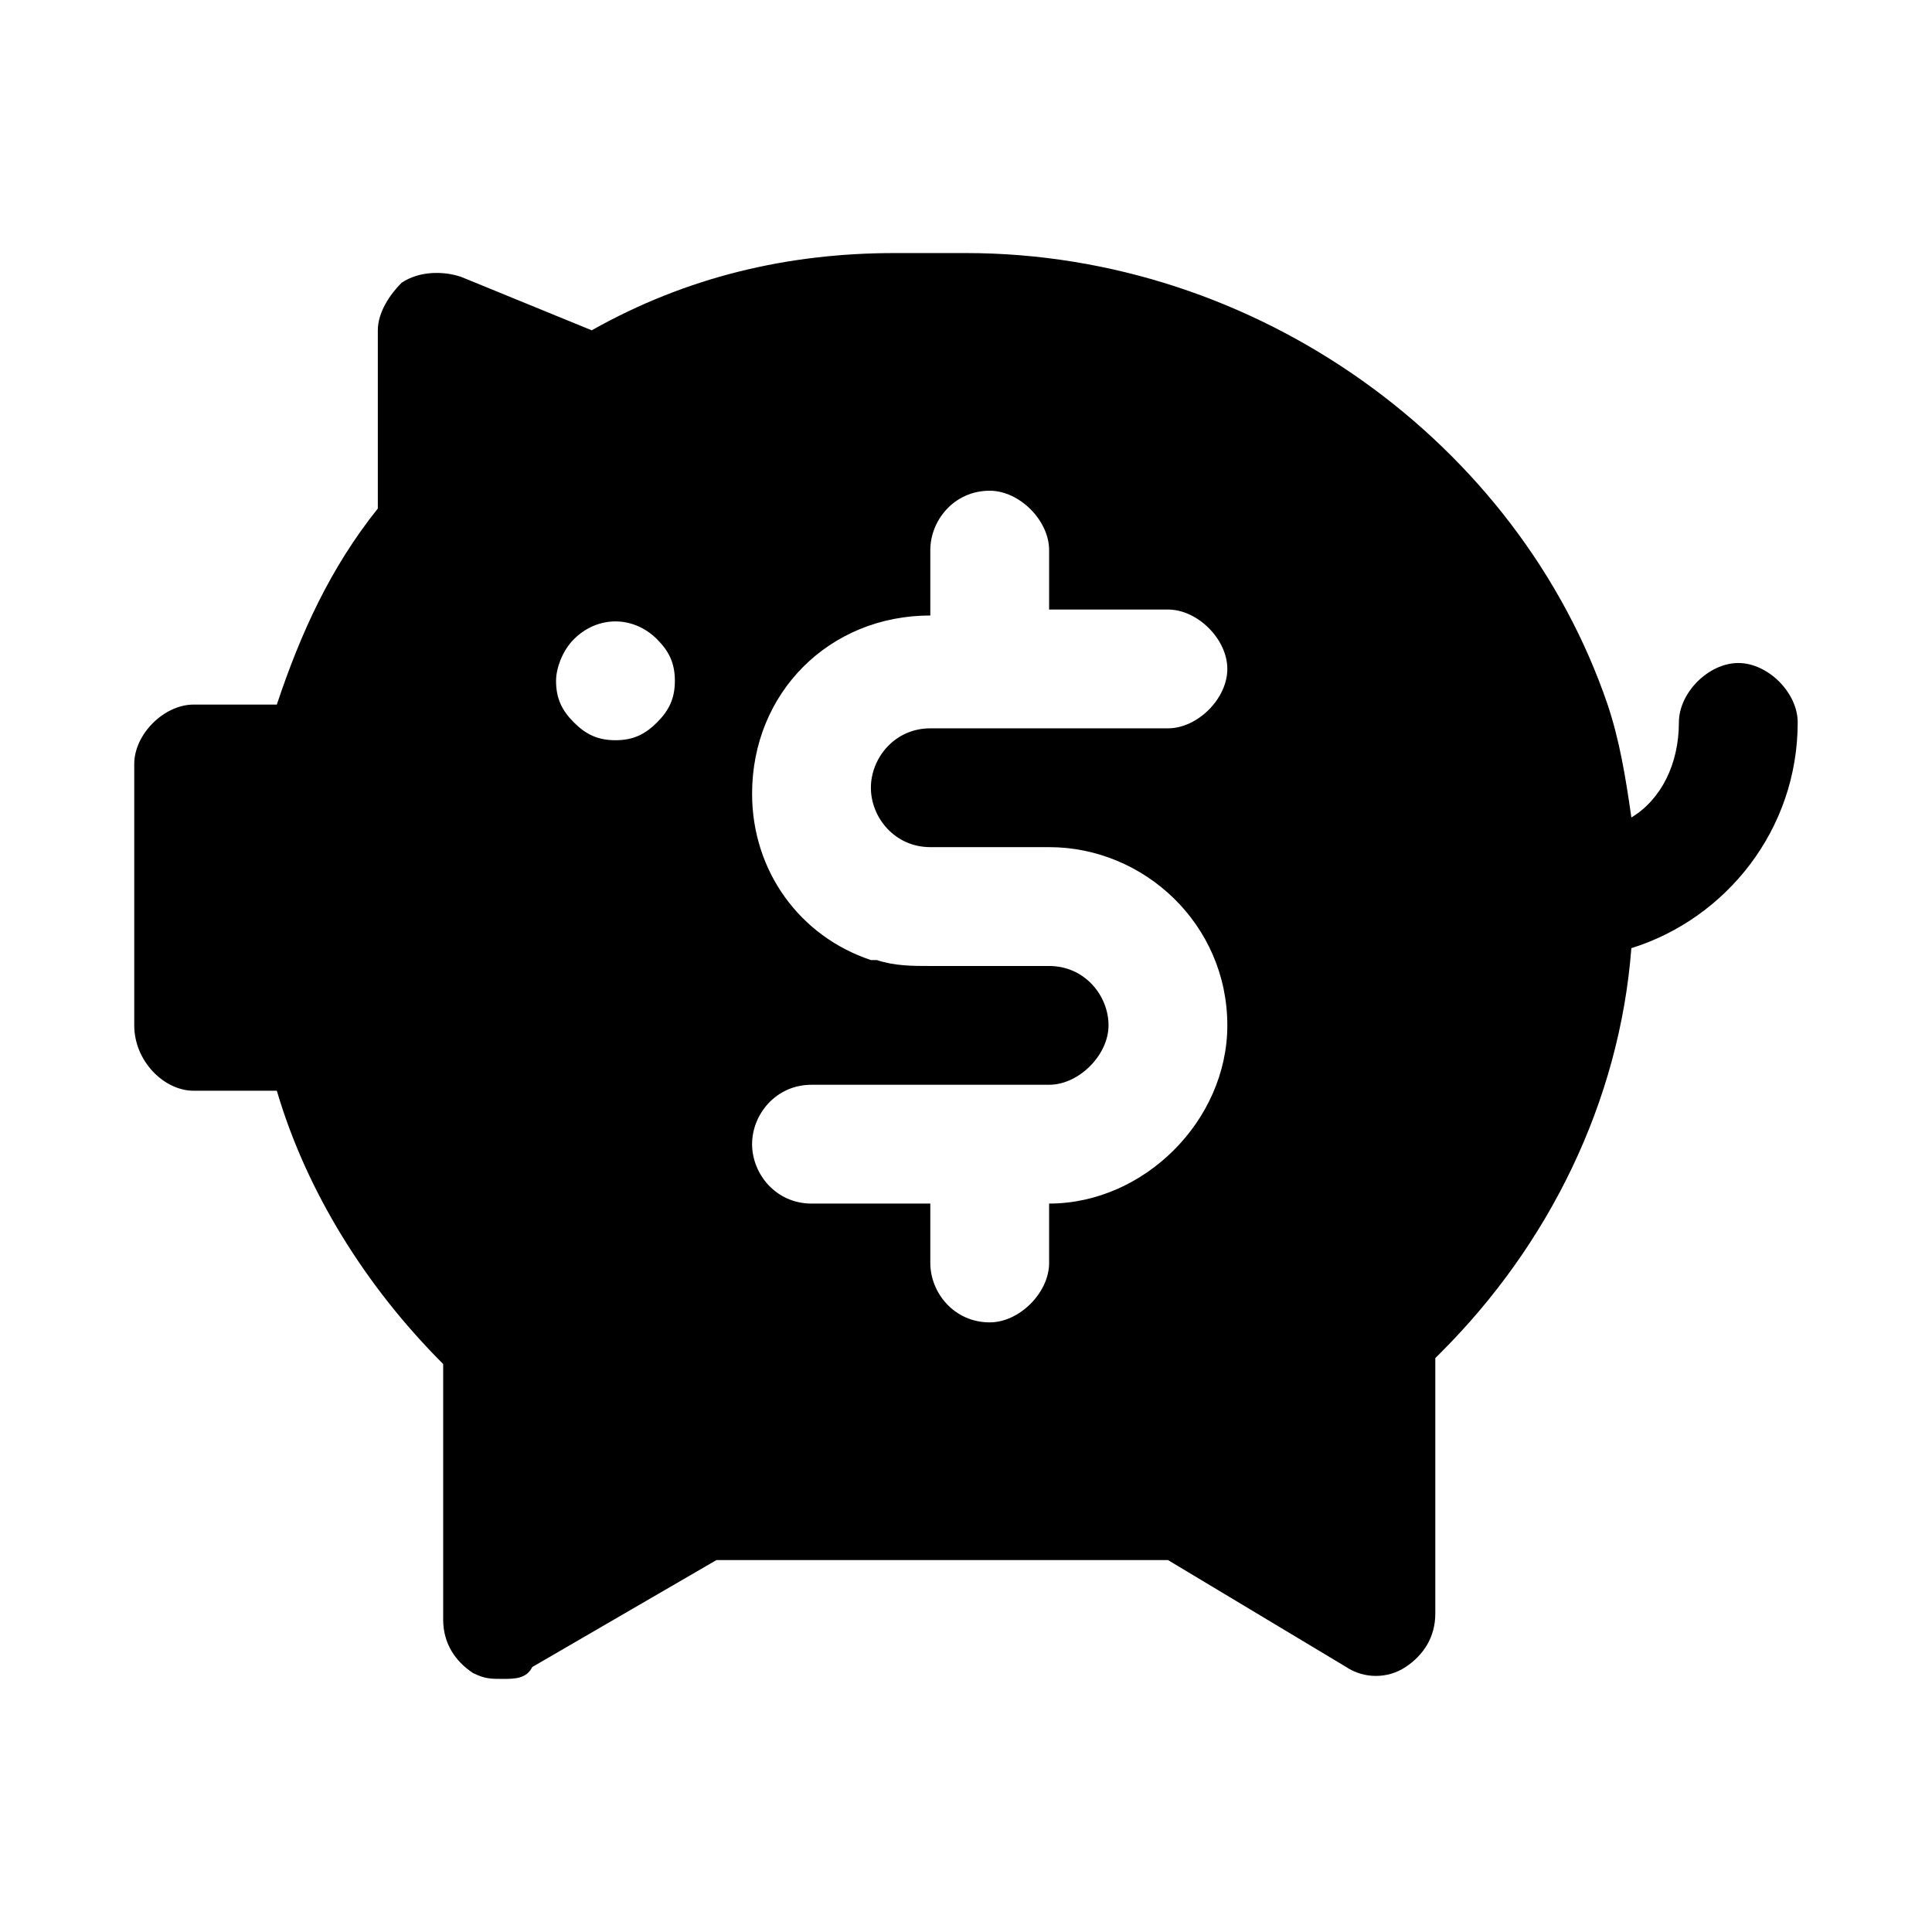 <?xml version="1.0" encoding="UTF-8"?>
<!-- Uploaded to: SVG Repo, www.svgrepo.com, Generator: SVG Repo Mixer Tools -->
<svg fill="#000000" width="800px" height="800px" version="1.1" viewBox="144 144 512 512" xmlns="http://www.w3.org/2000/svg">
 <path d="m195.32 433.06h22.043c7.871 26.766 23.617 51.957 44.082 72.422v67.699c0 6.297 3.148 11.02 7.871 14.168 3.152 1.574 4.727 1.574 7.875 1.574 3.148 0 6.297 0 7.871-3.148l48.805-28.34h119.66l47.23 28.34c4.723 3.148 11.02 3.148 15.742 0 4.723-3.148 7.871-7.871 7.871-14.168v-67.699l1.574-1.574c28.34-28.34 47.23-66.125 50.383-107.06 25.191-7.871 44.082-31.488 44.082-59.828 0-7.871-7.871-15.742-15.742-15.742-7.871 0-15.742 7.871-15.742 15.742 0 11.02-4.723 20.469-12.594 25.191-1.574-11.02-3.148-20.469-6.297-29.914-23.617-69.277-92.891-119.66-170.04-119.66h-18.895c-28.34 0-55.105 6.297-80.293 20.469l-34.637-14.172c-4.727-1.574-11.023-1.574-15.746 1.574-3.148 3.148-6.297 7.871-6.297 12.598v47.23c-12.594 15.742-20.469 33.062-26.766 51.957h-22.043c-7.871 0-15.742 7.871-15.742 15.742v69.273c0 9.445 7.871 17.32 15.742 17.32zm226.71-33.062h-31.488c-4.723 0-9.445 0-14.168-1.574h-1.574c-18.895-6.297-31.488-23.617-31.488-44.082 0-26.766 20.469-47.23 47.23-47.23v-17.324c0-7.871 6.297-15.742 15.742-15.742 7.871 0 15.742 7.871 15.742 15.742v15.742h31.488c7.871 0 15.742 7.871 15.742 15.742 0 7.871-7.871 15.742-15.742 15.742h-62.977c-9.445 0-15.742 7.871-15.742 15.742 0 7.871 6.297 15.742 15.742 15.742h31.488c25.191 0 47.23 20.469 47.23 47.23 0 25.191-22.043 47.23-47.23 47.23v15.742c0 7.871-7.871 15.742-15.742 15.742-9.445 0-15.742-7.871-15.742-15.742v-15.742h-31.488c-9.445 0-15.742-7.871-15.742-15.742s6.297-15.742 15.742-15.742h62.977c7.871 0 15.742-7.871 15.742-15.742 0.004-7.863-6.293-15.734-15.742-15.734zm-125.95-86.594c6.297-6.297 15.742-6.297 22.043 0 3.148 3.148 4.723 6.297 4.723 11.02 0 4.723-1.574 7.871-4.723 11.02-3.148 3.148-6.297 4.723-11.02 4.723s-7.871-1.574-11.02-4.723c-3.148-3.148-4.723-6.297-4.723-11.02-0.004-3.148 1.57-7.871 4.719-11.02z"/>
</svg>